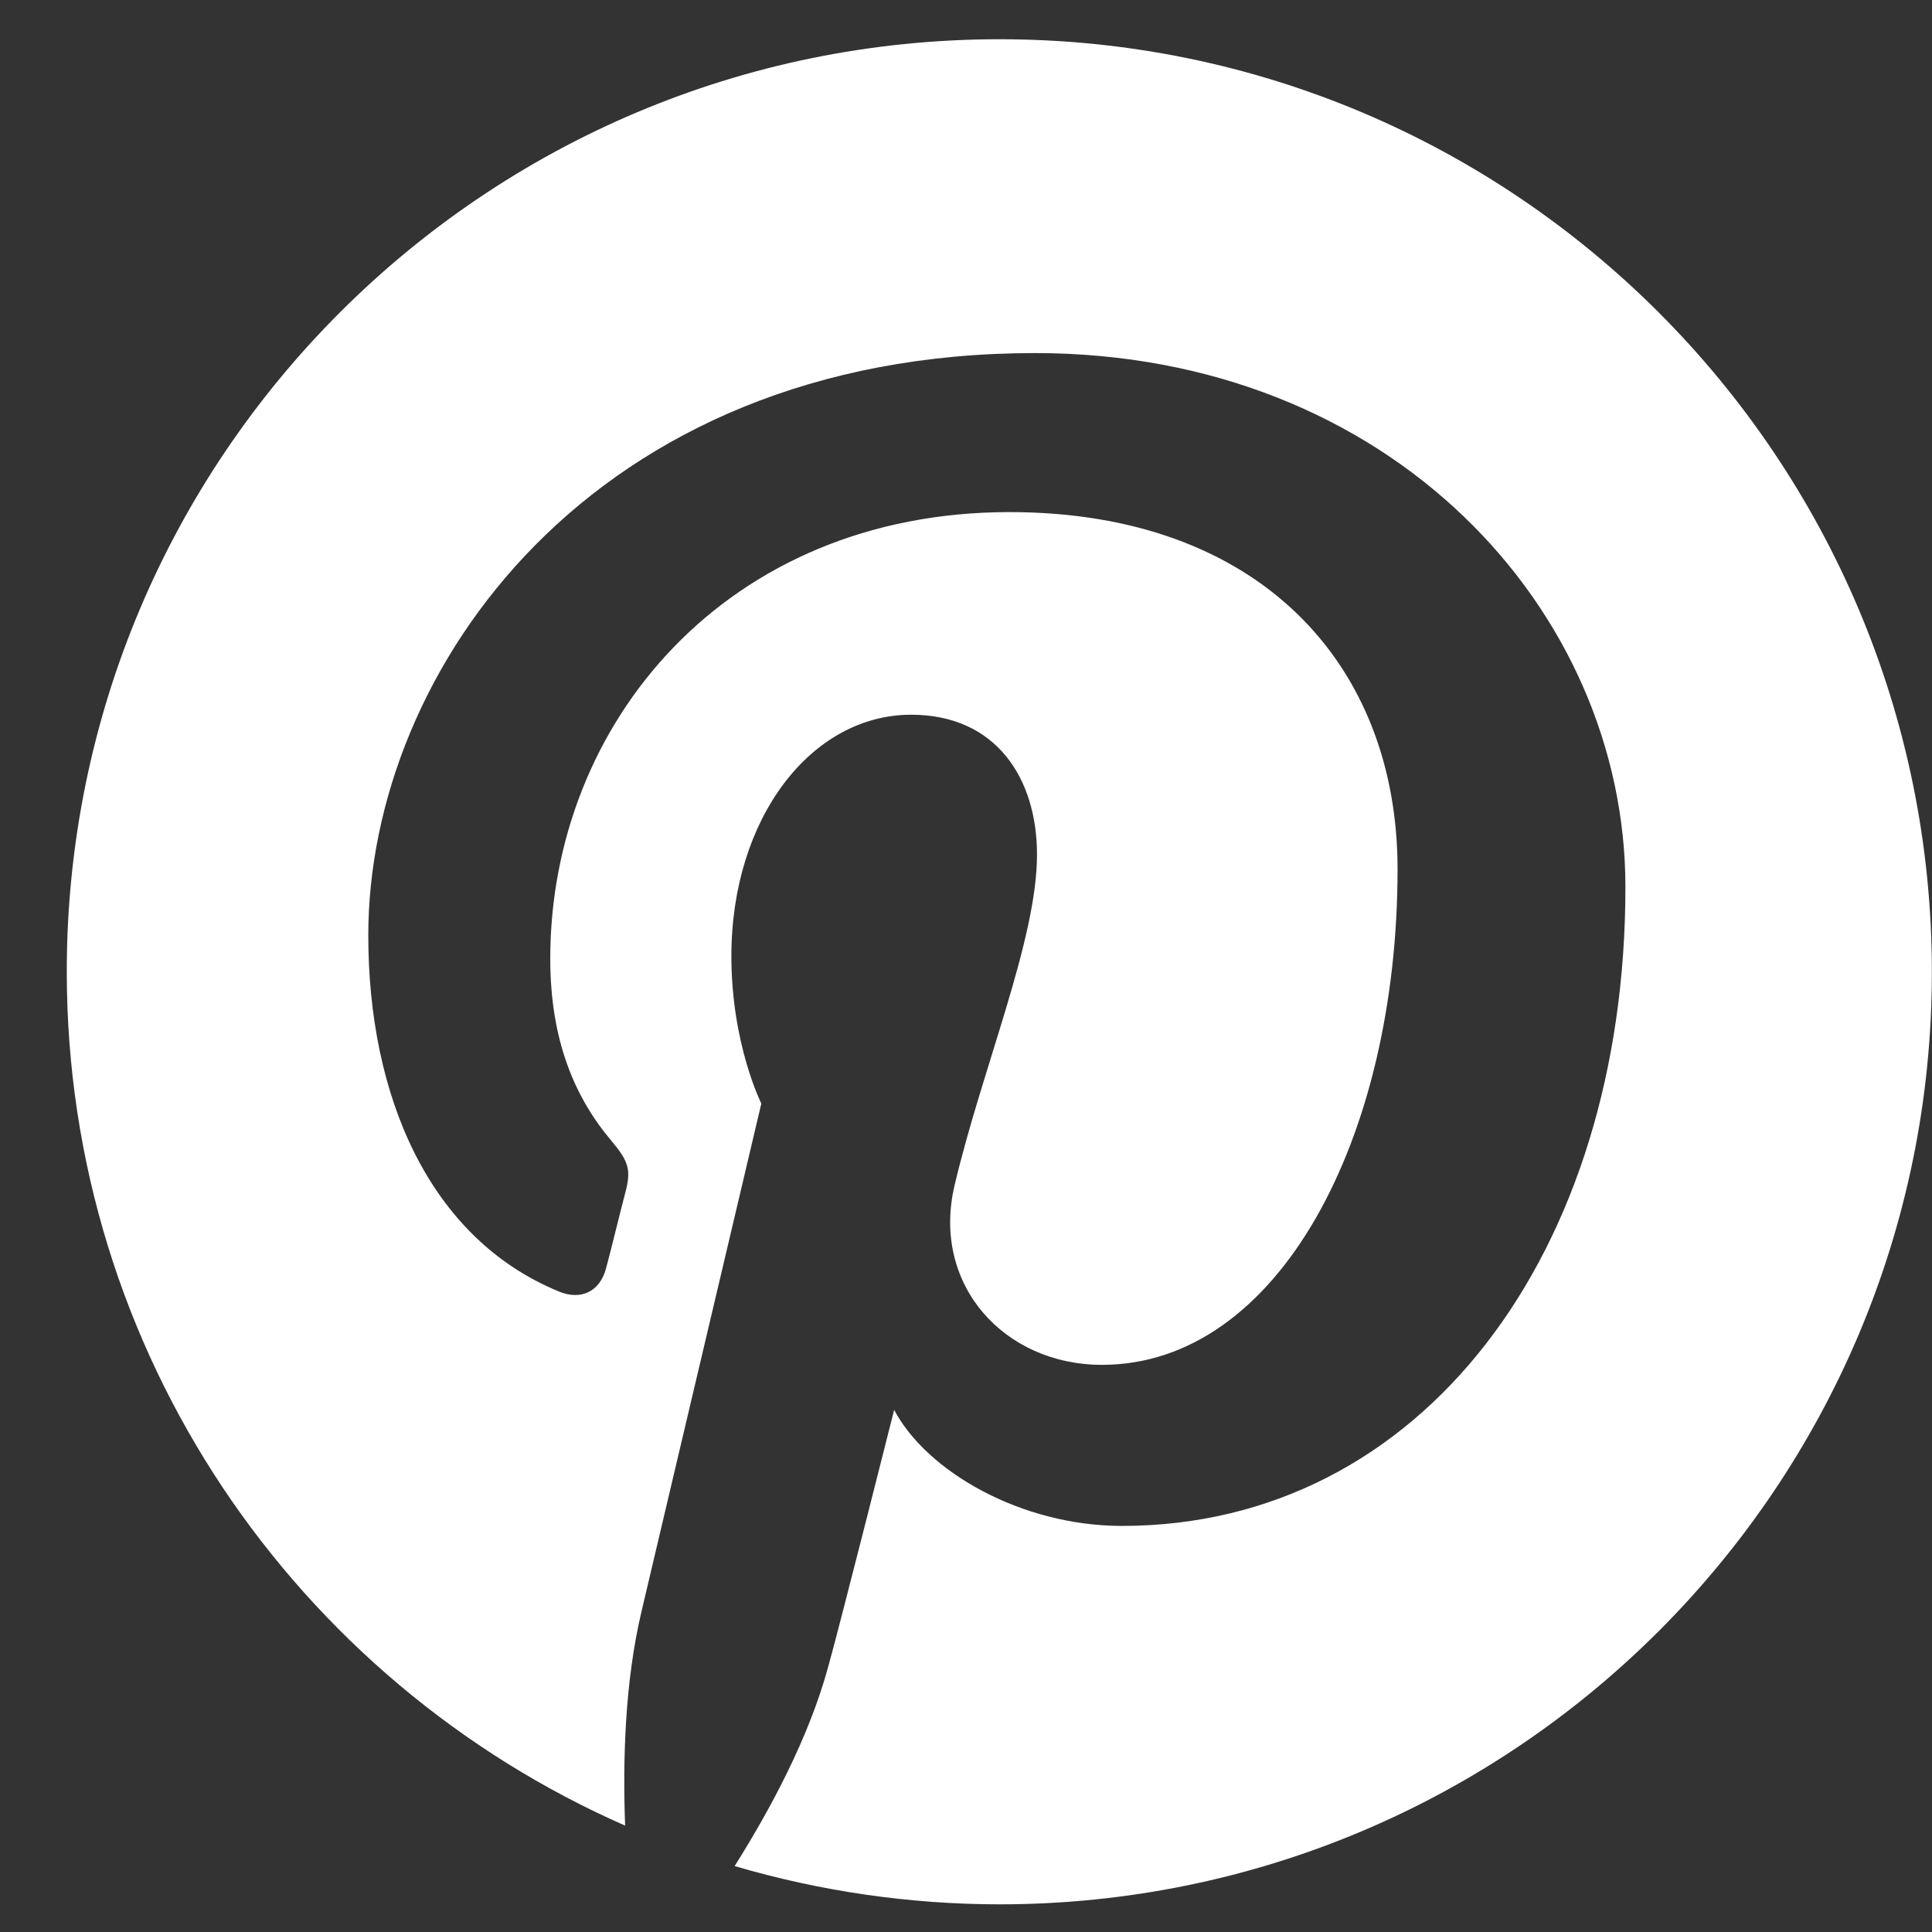 <svg width="16" height="16" viewBox="0 0 16 16" fill="none" xmlns="http://www.w3.org/2000/svg">
<rect x="0" y="0" width="16" height="16" fill="#333333" stroke="none"/>
<path d="M8.278 0.325C4.012 0.325 0.553 3.782 0.553 8.046C0.553 11.207 2.456 13.923 5.177 15.119C5.157 14.582 5.174 13.934 5.312 13.348C5.46 12.72 6.305 9.139 6.305 9.139C6.305 9.139 6.057 8.646 6.057 7.919C6.057 6.774 6.719 5.919 7.546 5.919C8.25 5.919 8.588 6.447 8.588 7.077C8.588 7.784 8.136 8.839 7.905 9.818C7.712 10.638 8.315 11.303 9.126 11.303C10.588 11.303 11.574 9.425 11.574 7.198C11.574 5.506 10.433 4.241 8.36 4.241C6.019 4.241 4.557 5.988 4.557 7.939C4.557 8.611 4.757 9.087 5.067 9.452C5.208 9.621 5.229 9.69 5.177 9.883C5.139 10.025 5.057 10.366 5.019 10.504C4.967 10.7 4.808 10.769 4.632 10.697C3.553 10.256 3.05 9.077 3.05 7.746C3.05 5.554 4.901 2.924 8.571 2.924C11.519 2.924 13.461 5.057 13.461 7.346C13.461 10.376 11.774 12.637 9.291 12.637C8.457 12.637 7.674 12.186 7.405 11.676C7.405 11.676 6.957 13.454 6.86 13.799C6.698 14.396 6.377 14.988 6.084 15.454C6.795 15.663 7.533 15.77 8.274 15.771C12.54 15.771 15.999 12.313 15.999 8.05C15.999 3.786 12.543 0.325 8.278 0.325Z" fill="white"/>
</svg>
